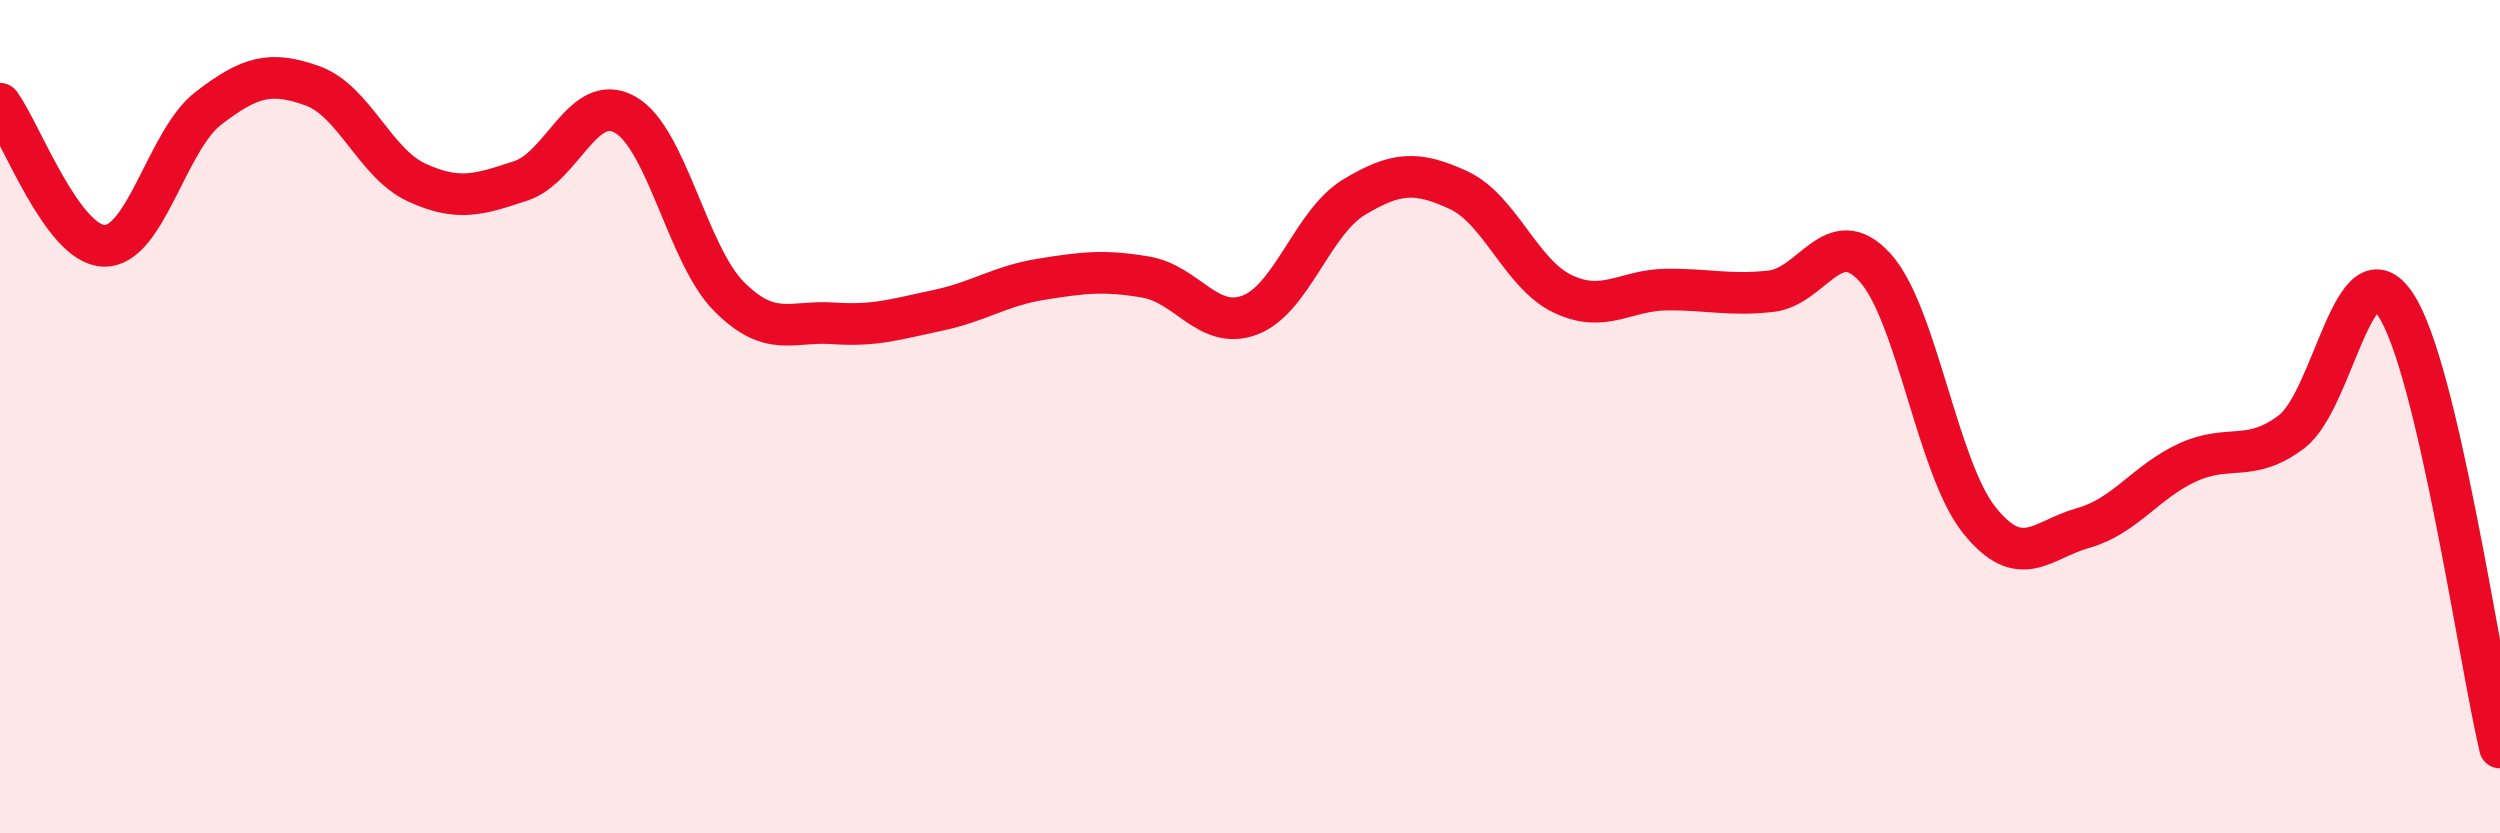 
    <svg width="60" height="20" viewBox="0 0 60 20" xmlns="http://www.w3.org/2000/svg">
      <path
        d="M 0,2.49 C 0.5,3.17 1.5,5.88 2.5,5.9 C 3.5,5.92 4,3.37 5,2.6 C 6,1.83 6.5,1.7 7.5,2.06 C 8.5,2.42 9,3.92 10,4.38 C 11,4.84 11.5,4.67 12.5,4.34 C 13.5,4.01 14,2.19 15,2.75 C 16,3.31 16.5,6.12 17.5,7.12 C 18.5,8.12 19,7.69 20,7.76 C 21,7.83 21.5,7.66 22.5,7.45 C 23.5,7.24 24,6.86 25,6.7 C 26,6.54 26.5,6.48 27.5,6.65 C 28.5,6.82 29,7.94 30,7.56 C 31,7.18 31.5,5.33 32.5,4.73 C 33.5,4.13 34,4.1 35,4.56 C 36,5.02 36.5,6.57 37.5,7.05 C 38.5,7.53 39,6.96 40,6.95 C 41,6.94 41.5,7.1 42.5,6.99 C 43.5,6.88 44,5.32 45,6.42 C 46,7.52 46.5,11.23 47.5,12.48 C 48.5,13.73 49,12.95 50,12.67 C 51,12.39 51.5,11.56 52.5,11.1 C 53.5,10.64 54,11.12 55,10.36 C 56,9.6 56.5,5.8 57.5,7.32 C 58.5,8.84 59.5,15.82 60,17.94L60 20L0 20Z"
        fill="#EB0A25"
        opacity="0.1"
        stroke-linecap="round"
        stroke-linejoin="round"
      />
      <path
        d="M 0,2.49 C 0.5,3.17 1.5,5.88 2.5,5.9 C 3.5,5.92 4,3.37 5,2.6 C 6,1.83 6.5,1.7 7.5,2.06 C 8.5,2.42 9,3.92 10,4.38 C 11,4.84 11.5,4.67 12.5,4.34 C 13.5,4.01 14,2.19 15,2.75 C 16,3.31 16.5,6.12 17.5,7.12 C 18.5,8.12 19,7.69 20,7.76 C 21,7.83 21.5,7.66 22.5,7.45 C 23.5,7.24 24,6.86 25,6.7 C 26,6.54 26.5,6.48 27.5,6.65 C 28.5,6.82 29,7.94 30,7.56 C 31,7.18 31.5,5.33 32.5,4.73 C 33.5,4.13 34,4.1 35,4.56 C 36,5.02 36.5,6.57 37.5,7.05 C 38.5,7.53 39,6.96 40,6.95 C 41,6.94 41.5,7.1 42.5,6.99 C 43.5,6.88 44,5.32 45,6.42 C 46,7.52 46.5,11.23 47.5,12.48 C 48.5,13.73 49,12.95 50,12.67 C 51,12.39 51.5,11.56 52.5,11.1 C 53.5,10.64 54,11.12 55,10.36 C 56,9.6 56.5,5.8 57.5,7.32 C 58.5,8.84 59.5,15.82 60,17.94"
        stroke="#EB0A25"
        stroke-width="1"
        fill="none"
        stroke-linecap="round"
        stroke-linejoin="round"
      />
    </svg>
  